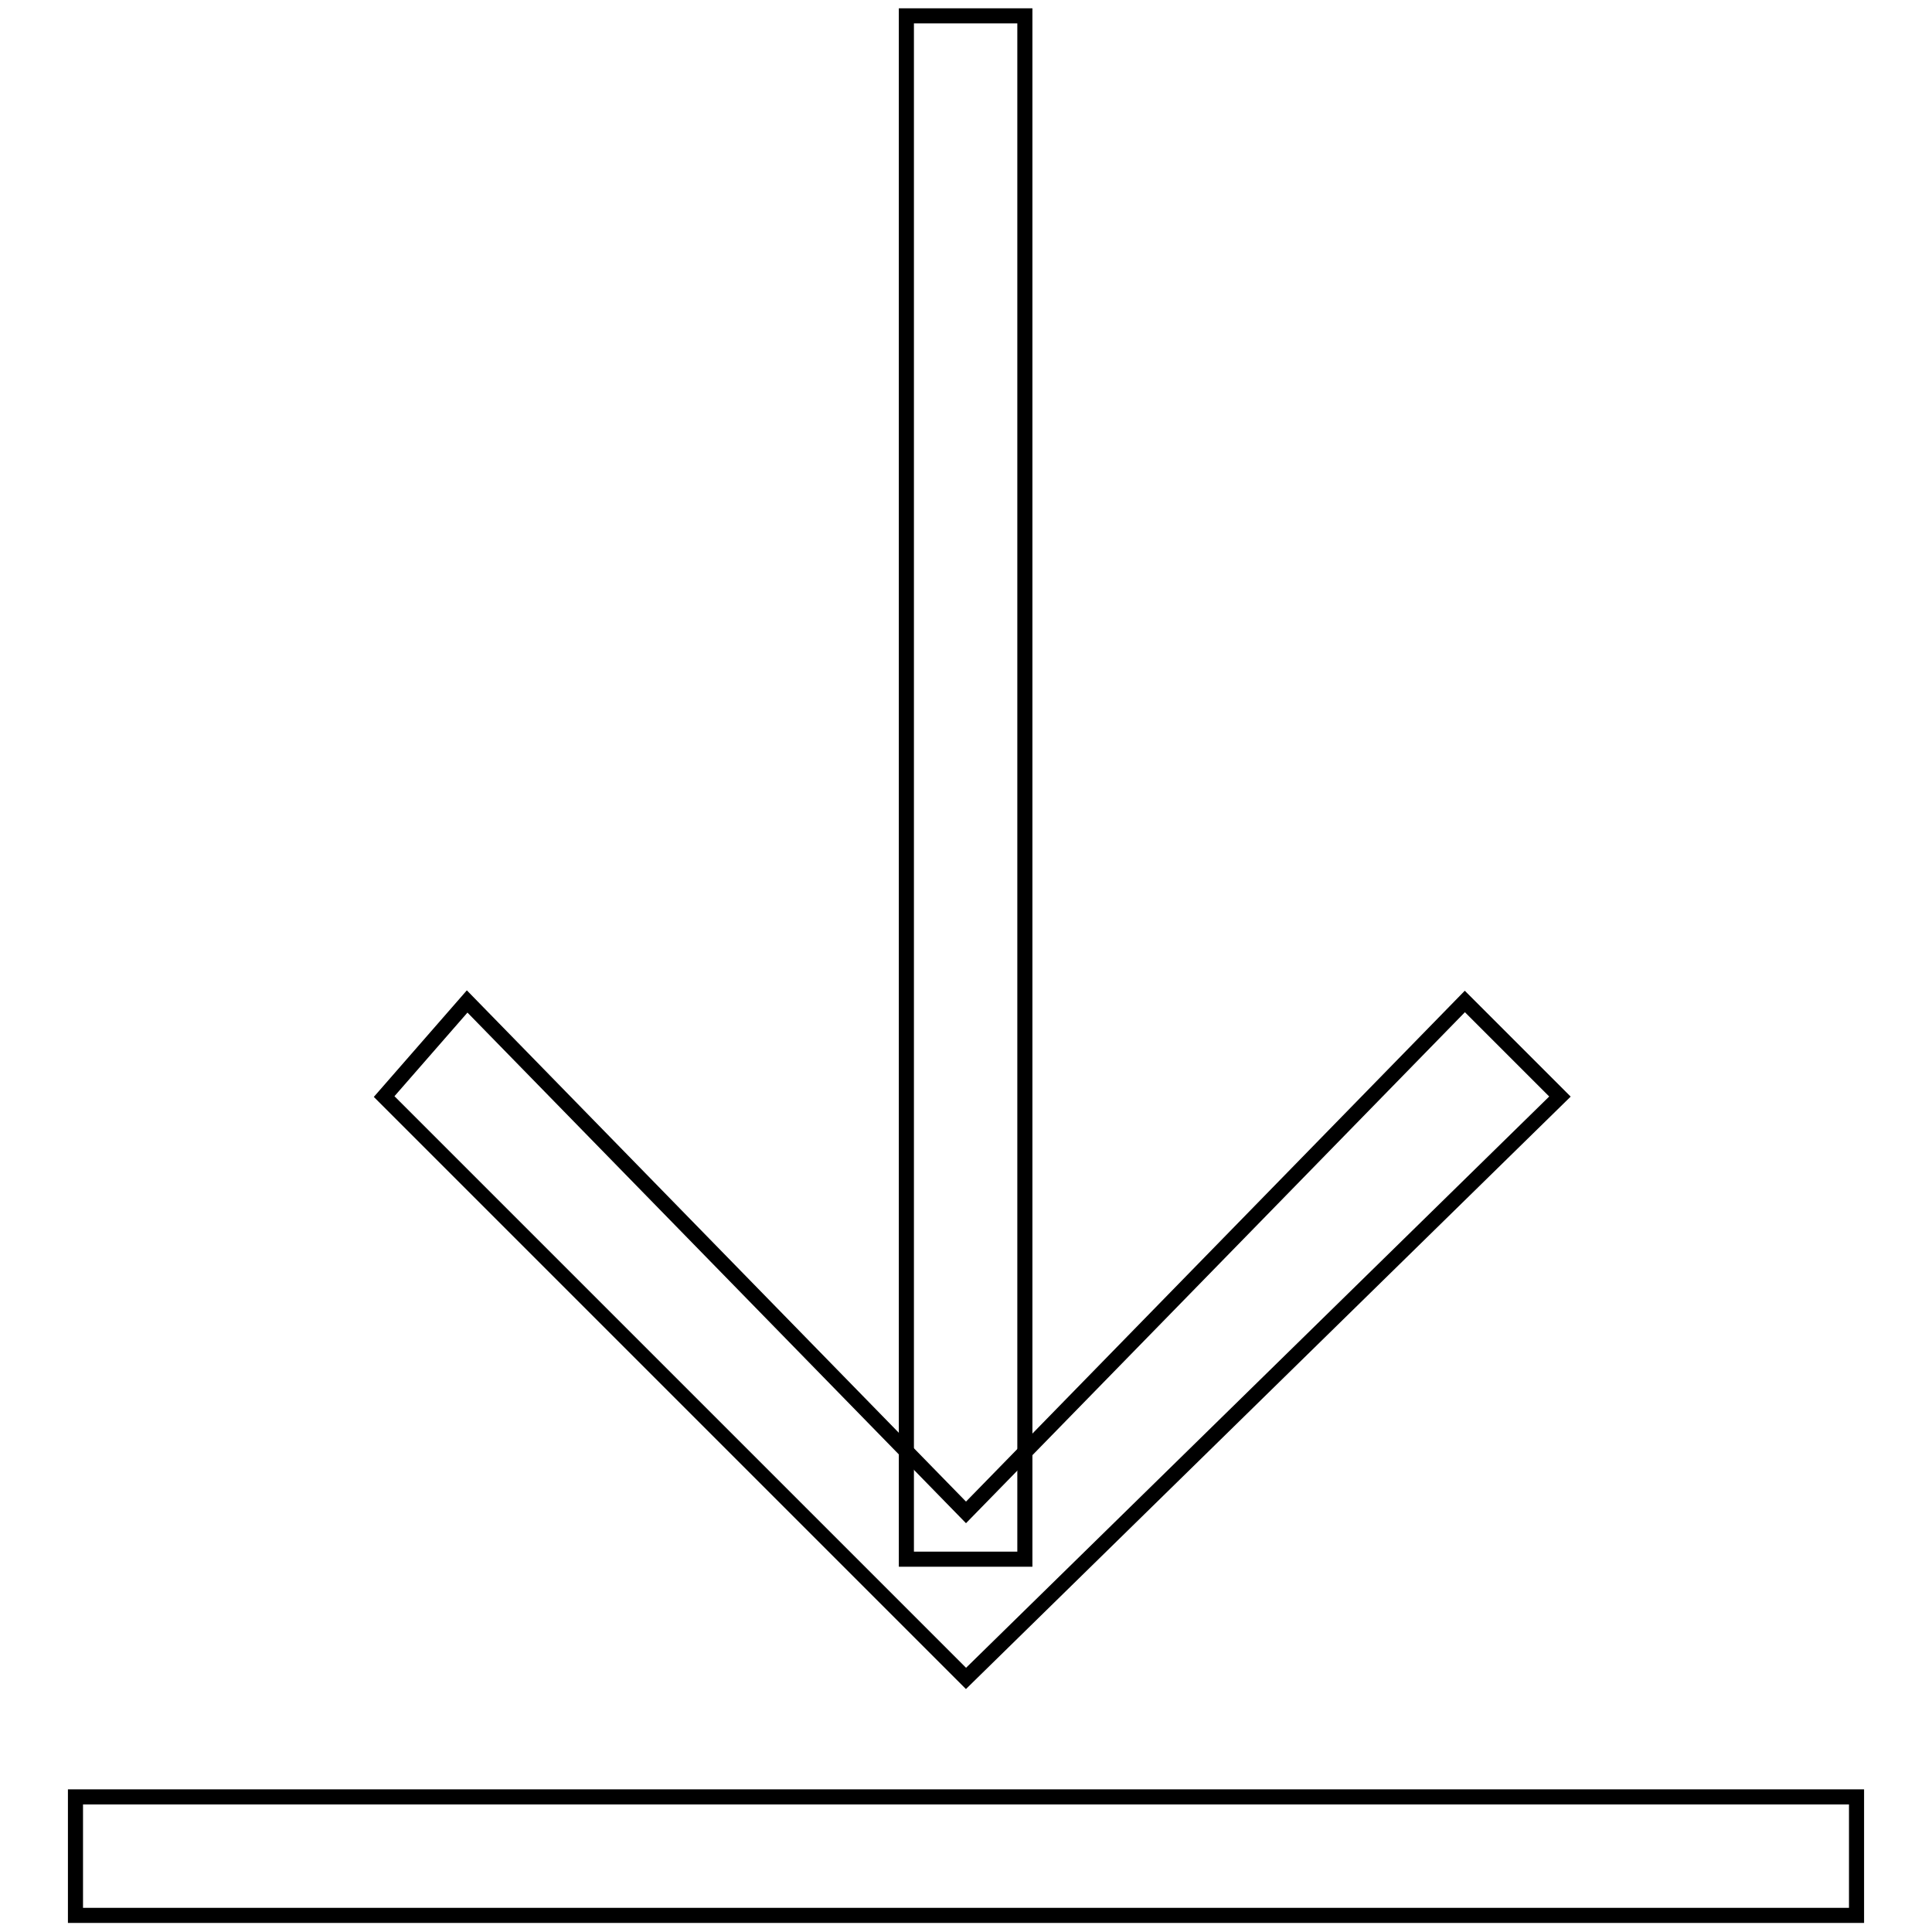 <?xml version="1.0" encoding="utf-8"?>
<!-- Svg Vector Icons : http://www.onlinewebfonts.com/icon -->
<!DOCTYPE svg PUBLIC "-//W3C//DTD SVG 1.1//EN" "http://www.w3.org/Graphics/SVG/1.1/DTD/svg11.dtd">
<svg version="1.1" xmlns="http://www.w3.org/2000/svg" xmlns:xlink="http://www.w3.org/1999/xlink" x="0px" y="0px" viewBox="0 0 256 256" enable-background="new 0 0 256 256" xml:space="preserve">
<g> <path stroke-width="2" fill-opacity="0" stroke="#000000"  d="M120.1,2.1h15.7v204.5h-15.7V2.1z"/> <path stroke-width="2" fill-opacity="0" stroke="#000000"  d="M194.1,132.7l12.6,12.6L128,222.4l-77.1-77.1l11-12.6l66.1,67.7L194.1,132.7z M10,238.1h236v15.7H10V238.1z "/></g>
</svg>